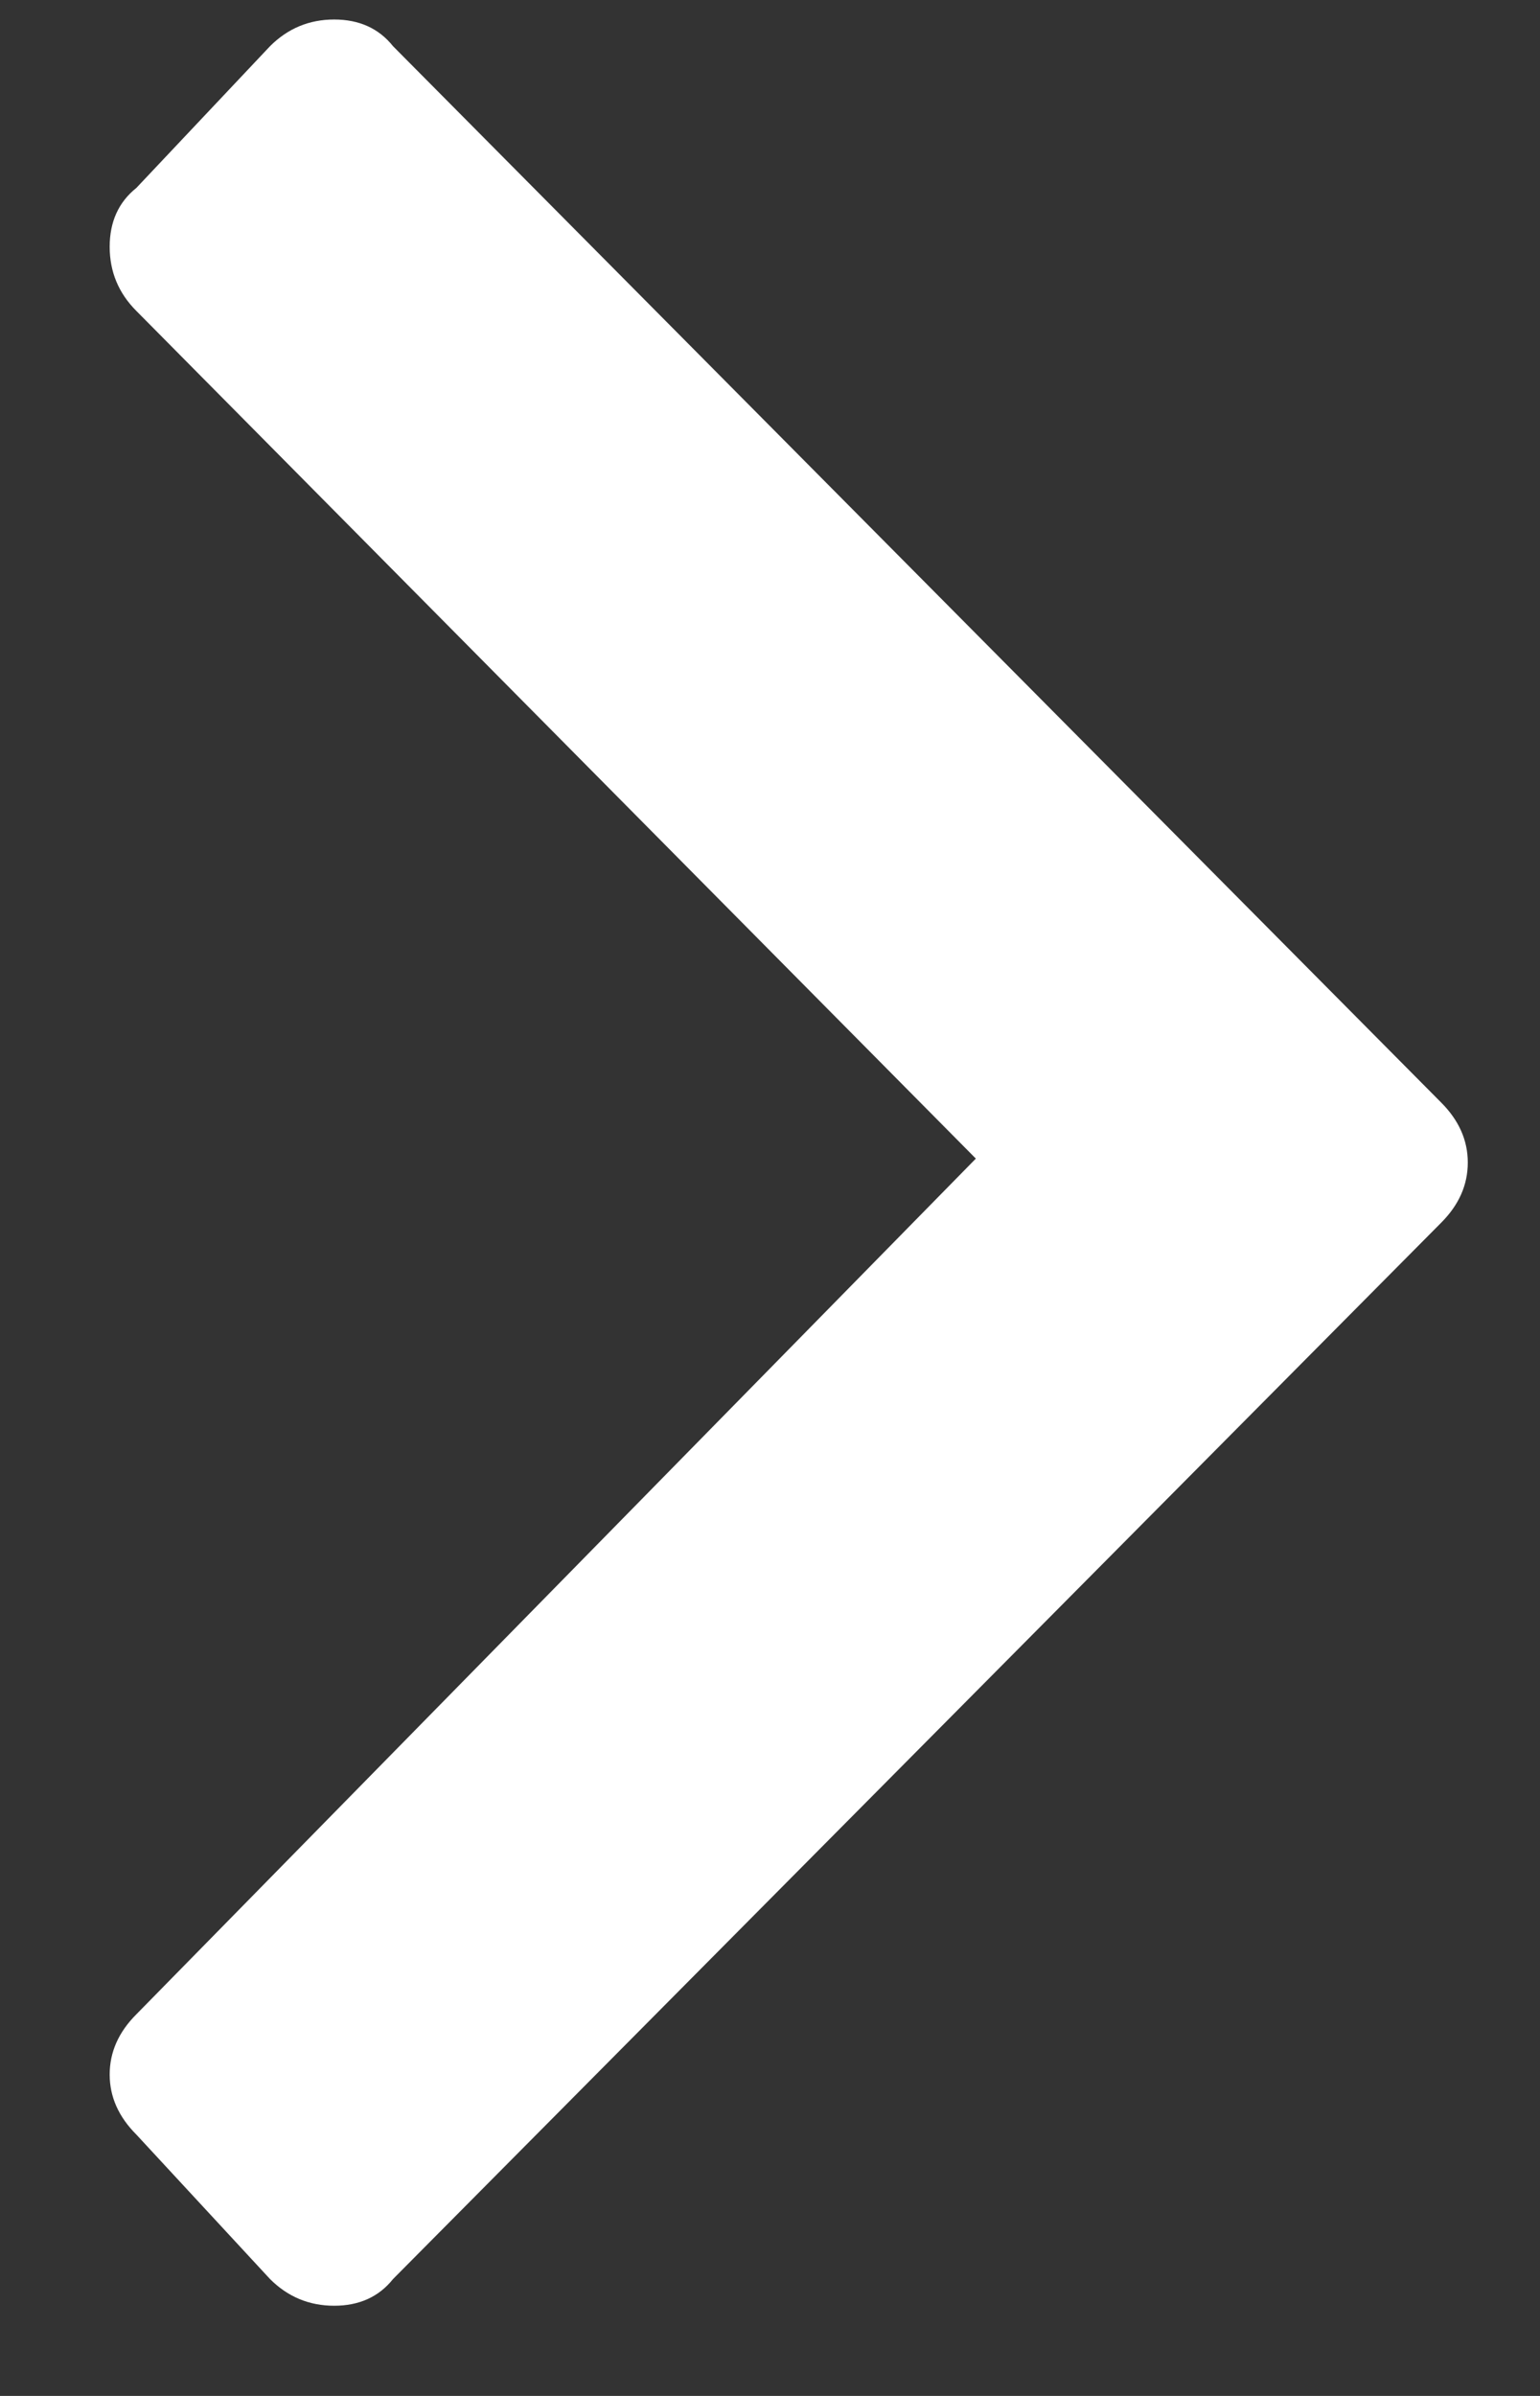 <svg width="9" height="14" viewBox="0 0 9 14" fill="none" xmlns="http://www.w3.org/2000/svg">
<rect x="0" y="0" width="9" height="14" fill="#333333" stroke="none"/>
<path d="M8.422 6.442L2.297 0.27C2.214 0.166 2.099 0.114 1.953 0.114C1.807 0.114 1.682 0.166 1.578 0.27L0.797 1.098C0.693 1.181 0.641 1.296 0.641 1.442C0.641 1.588 0.693 1.713 0.797 1.817L5.703 6.77L0.797 11.77C0.693 11.874 0.641 11.991 0.641 12.122C0.641 12.252 0.693 12.369 0.797 12.473L1.578 13.317C1.682 13.421 1.807 13.473 1.953 13.473C2.099 13.473 2.214 13.421 2.297 13.317L8.422 7.145C8.526 7.041 8.578 6.924 8.578 6.793C8.578 6.663 8.526 6.546 8.422 6.442Z" fill="white"/>
</svg>
